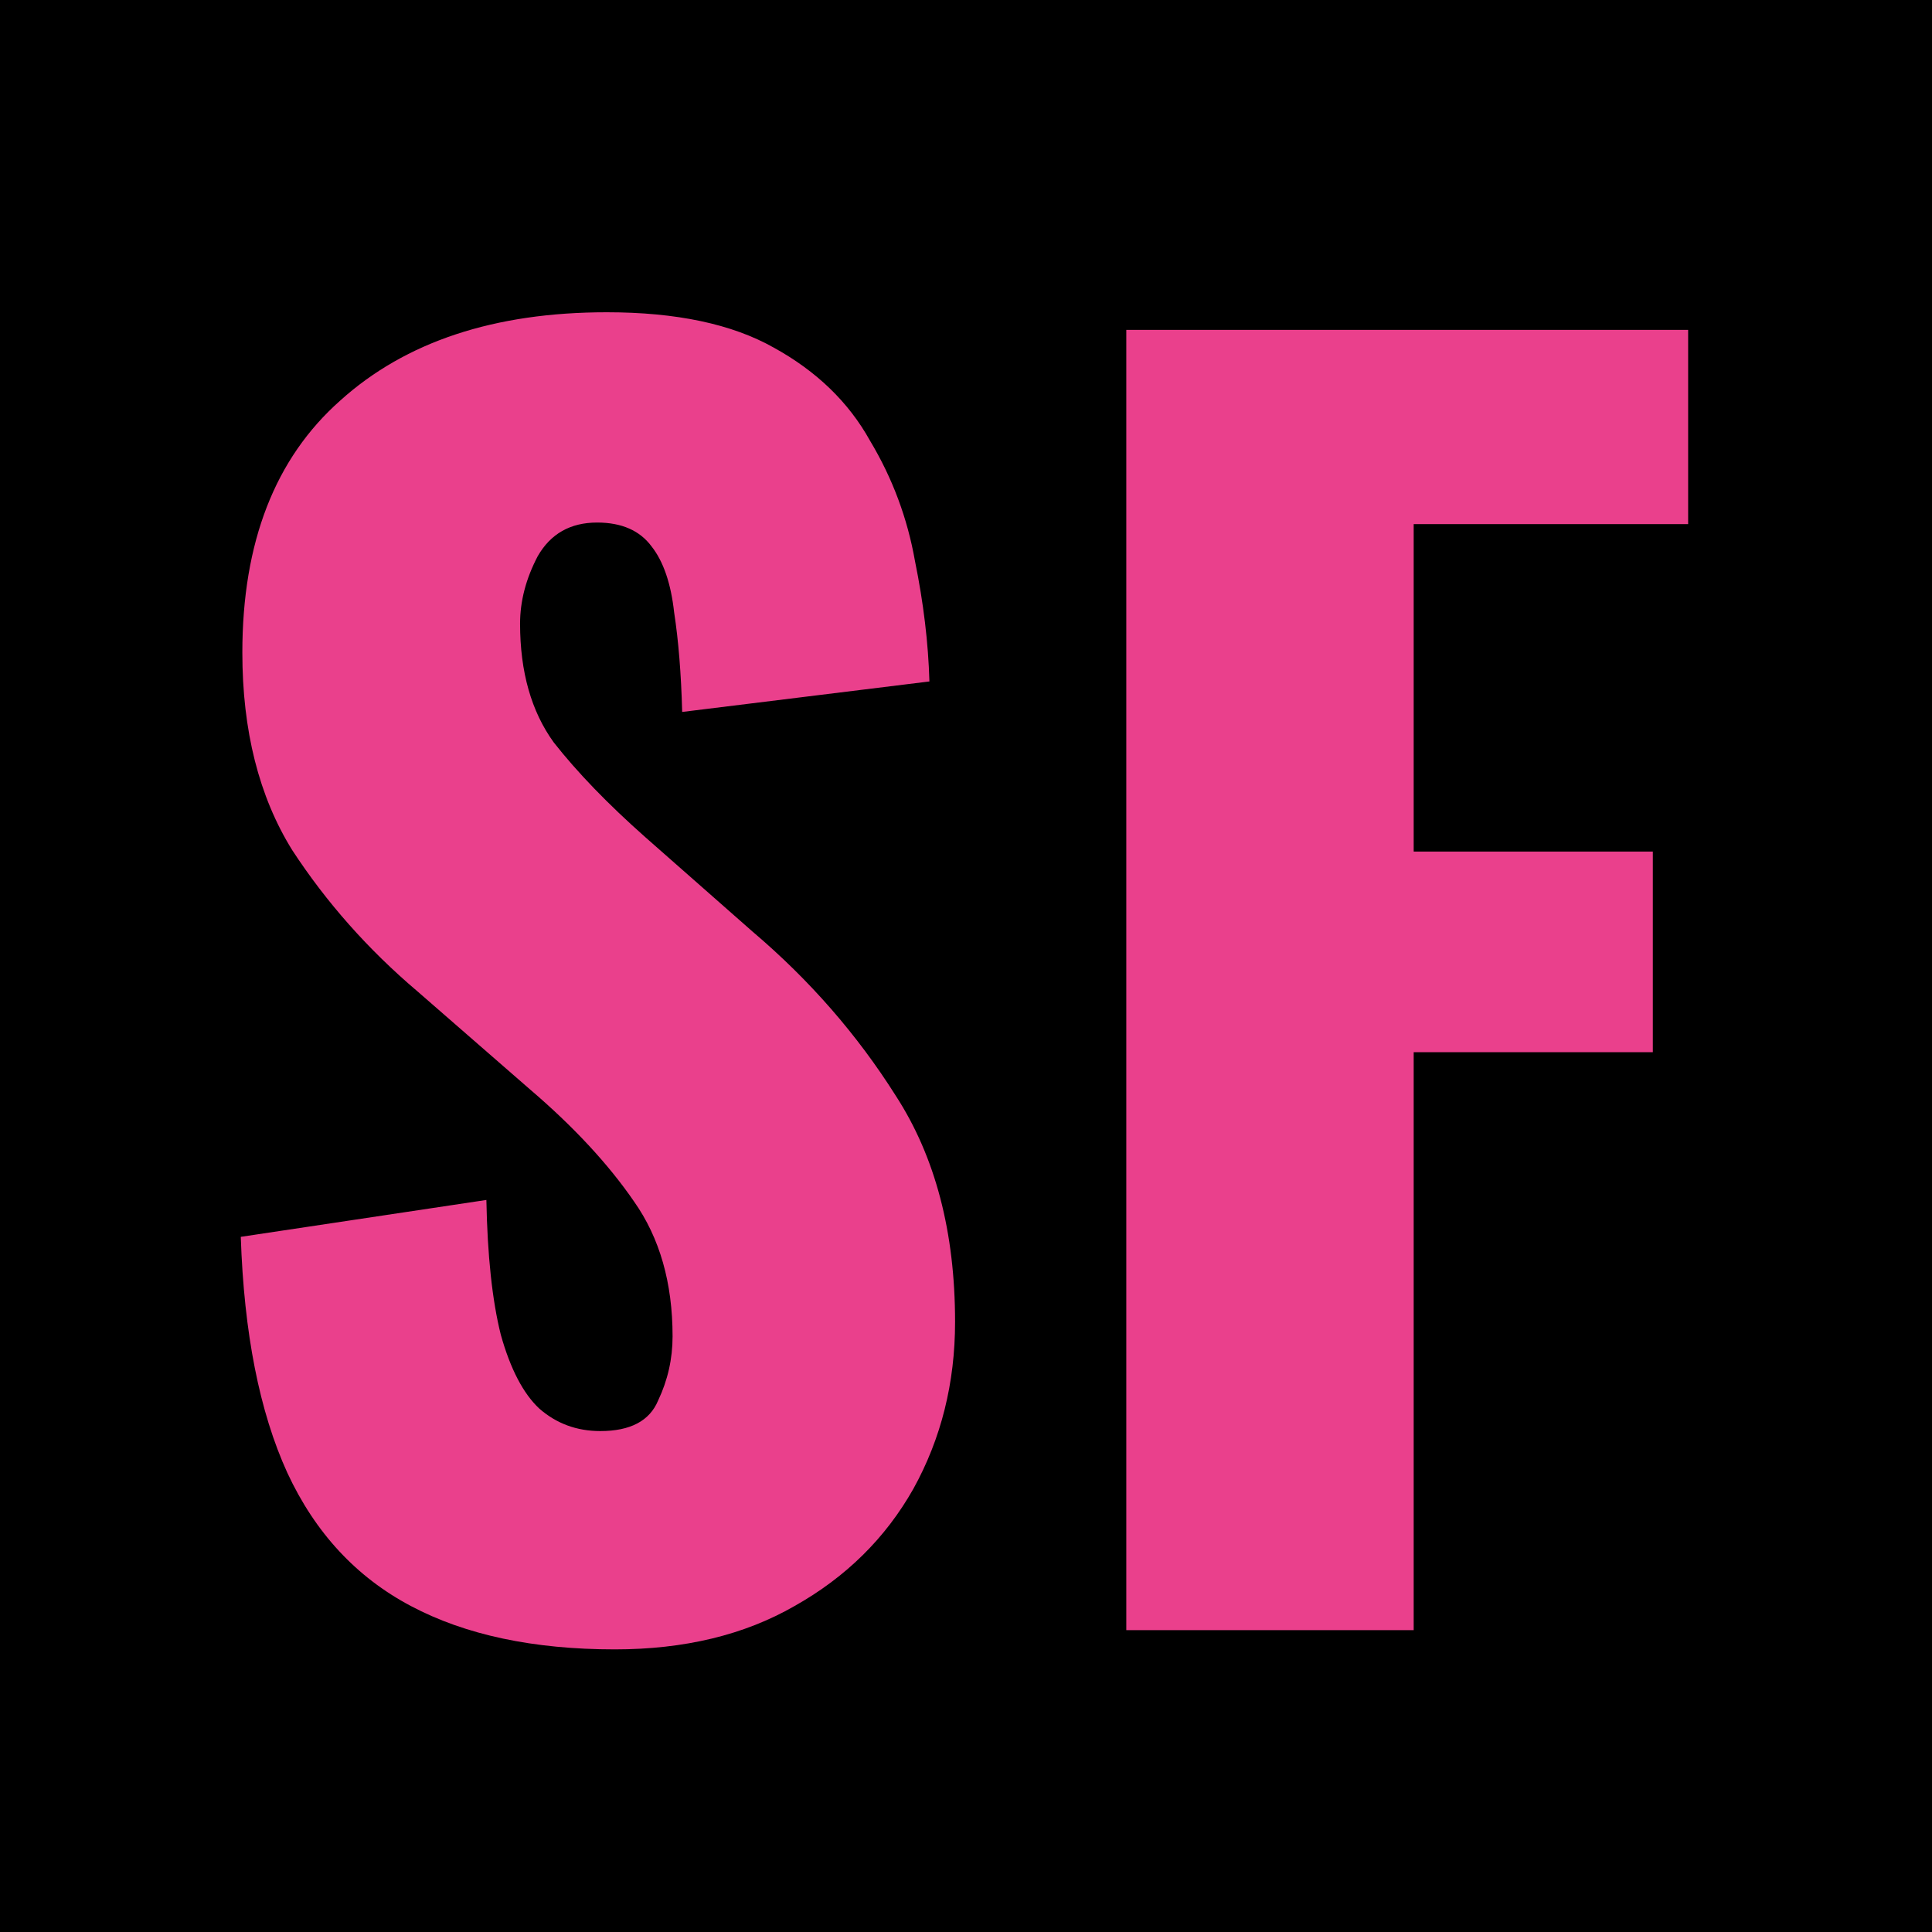 <?xml version="1.0" encoding="UTF-8"?> <svg xmlns="http://www.w3.org/2000/svg" width="32" height="32" viewBox="0 0 32 32" fill="none"><rect width="32" height="32" fill="black"></rect><path d="M10.183 27.319C8.836 27.319 7.71 27.08 6.806 26.601C5.902 26.123 5.22 25.387 4.759 24.394C4.298 23.384 4.041 22.081 3.988 20.486L8.056 19.875C8.073 20.796 8.153 21.541 8.295 22.108C8.454 22.675 8.667 23.083 8.933 23.331C9.217 23.579 9.553 23.703 9.943 23.703C10.44 23.703 10.759 23.535 10.9 23.198C11.06 22.861 11.14 22.507 11.14 22.134C11.14 21.248 10.927 20.504 10.502 19.901C10.076 19.281 9.5 18.66 8.774 18.04L6.912 16.418C6.097 15.727 5.406 14.947 4.839 14.079C4.289 13.192 4.014 12.102 4.014 10.808C4.014 8.983 4.555 7.591 5.636 6.634C6.717 5.659 8.189 5.172 10.05 5.172C11.202 5.172 12.123 5.367 12.815 5.757C13.524 6.147 14.056 6.661 14.41 7.299C14.782 7.919 15.03 8.584 15.155 9.293C15.296 9.984 15.376 10.649 15.394 11.287L11.299 11.792C11.282 11.154 11.237 10.604 11.166 10.144C11.113 9.665 10.989 9.302 10.794 9.053C10.599 8.788 10.298 8.655 9.89 8.655C9.447 8.655 9.119 8.841 8.906 9.213C8.711 9.585 8.614 9.957 8.614 10.33C8.614 11.127 8.8 11.783 9.172 12.297C9.562 12.793 10.067 13.316 10.688 13.866L12.469 15.434C13.409 16.232 14.197 17.136 14.835 18.146C15.491 19.157 15.819 20.406 15.819 21.895C15.819 22.905 15.589 23.827 15.128 24.66C14.667 25.476 14.011 26.123 13.16 26.601C12.327 27.08 11.335 27.319 10.183 27.319ZM18.655 27V5.464H27.961V8.681H23.415V14.105H27.376V17.428H23.415V27H18.655Z" fill="#EA408C"></path></svg> 